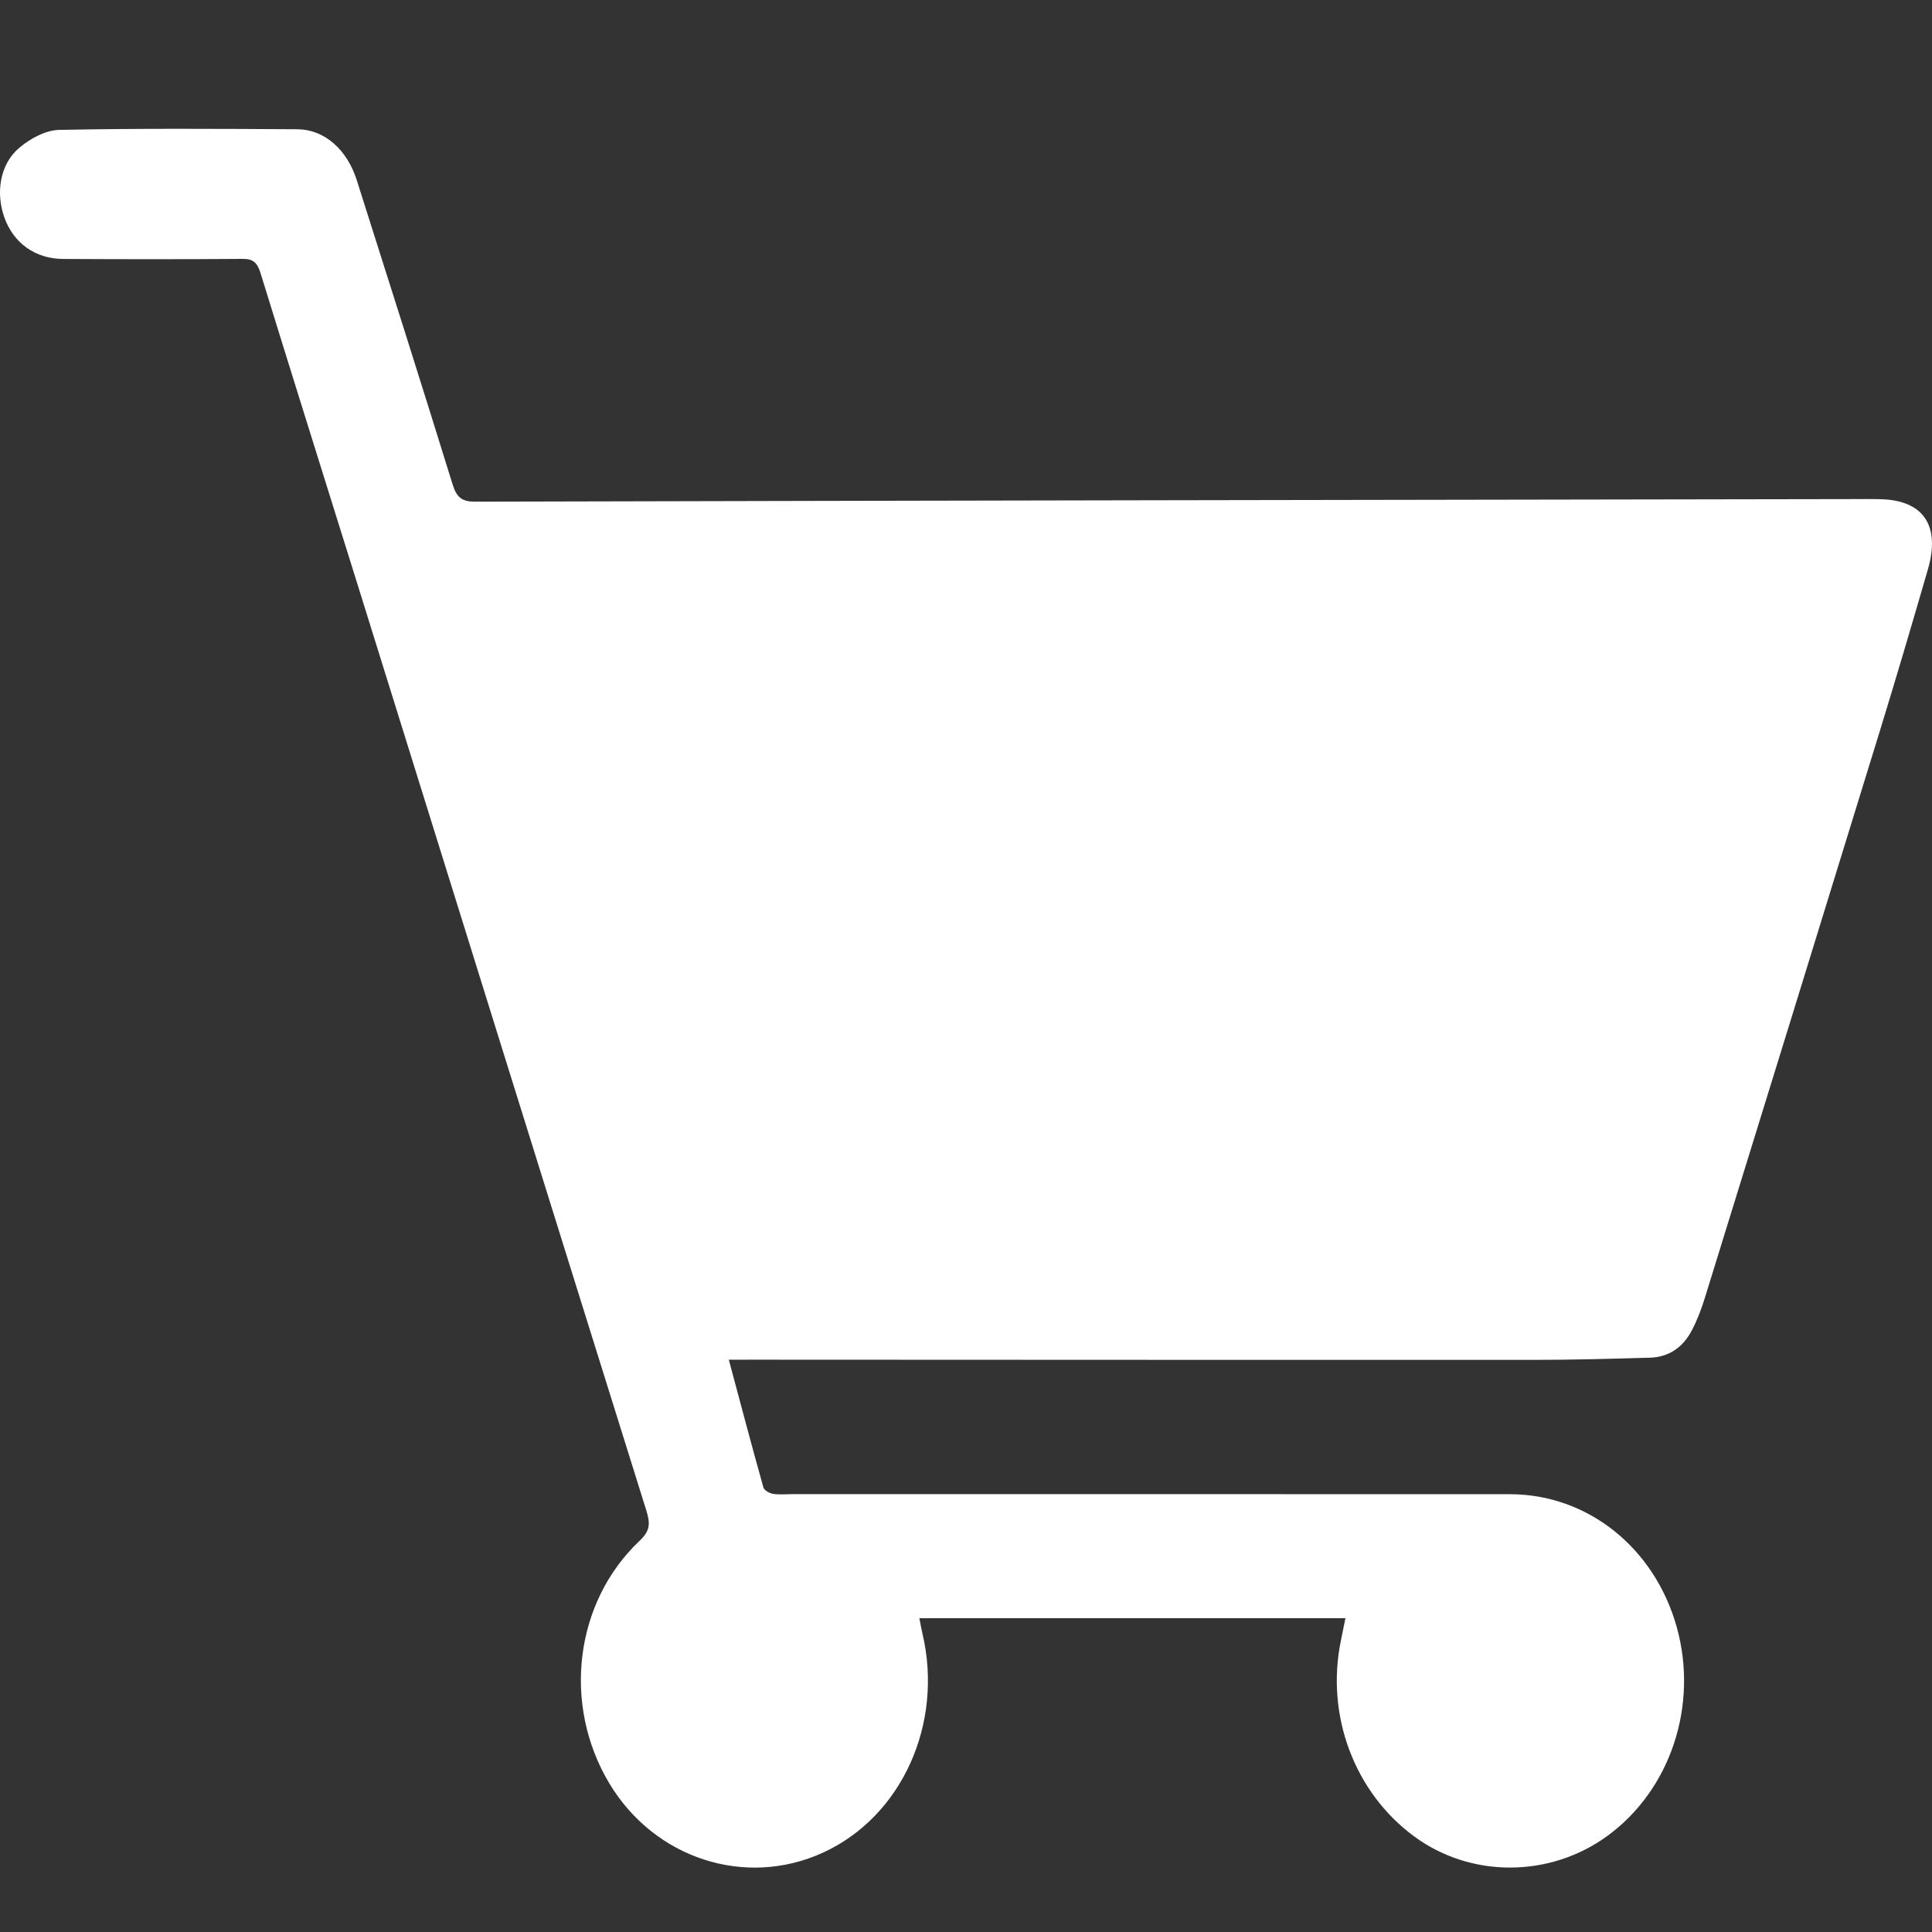<svg width="30" height="30" viewBox="0 0 30 30" fill="none" xmlns="http://www.w3.org/2000/svg">
<rect x="0" y="0" width="30" height="30" fill="#333333" stroke="none"/>
<path d="M11.317 21.114C11.504 21.811 11.674 22.456 11.854 23.097C11.867 23.143 11.948 23.187 12.002 23.196C12.098 23.212 12.199 23.201 12.298 23.201C16.014 23.201 19.731 23.2 23.448 23.202C24.655 23.203 25.692 24.035 26.036 25.264C26.376 26.481 25.94 27.794 24.958 28.509C24.063 29.161 22.837 29.163 21.958 28.515C21.03 27.831 20.583 26.635 20.821 25.477C20.844 25.366 20.866 25.256 20.892 25.127C18.679 25.127 16.487 25.127 14.276 25.127C14.294 25.219 14.307 25.295 14.325 25.371C14.652 26.771 14.001 28.207 12.783 28.766C11.575 29.321 10.159 28.861 9.458 27.686C8.73 26.465 8.923 24.877 9.933 23.924C10.097 23.77 10.099 23.655 10.036 23.454C8.536 18.66 7.043 13.863 5.549 9.066C5.047 7.456 4.541 5.848 4.044 4.236C3.994 4.073 3.925 4.019 3.767 4.02C2.837 4.027 1.908 4.026 0.979 4.021C0.547 4.019 0.211 3.774 0.069 3.38C-0.071 2.99 -0 2.545 0.303 2.292C0.474 2.149 0.71 2.021 0.919 2.017C2.152 1.992 3.386 2 4.619 2.007C5.038 2.01 5.389 2.322 5.54 2.798C6.04 4.372 6.54 5.945 7.028 7.522C7.092 7.728 7.176 7.79 7.376 7.79C14.496 7.772 21.618 7.762 28.738 7.75C28.895 7.75 29.051 7.747 29.207 7.752C29.866 7.769 30.133 8.161 29.937 8.839C29.697 9.666 29.454 10.492 29.201 11.315C28.295 14.262 27.384 17.208 26.473 20.153C26.419 20.328 26.353 20.503 26.268 20.663C26.129 20.927 25.906 21.074 25.622 21.082C25.023 21.099 24.422 21.116 23.822 21.116C19.769 21.117 15.715 21.115 11.661 21.113C11.563 21.114 11.466 21.114 11.317 21.114Z" fill="white"/>
</svg>
